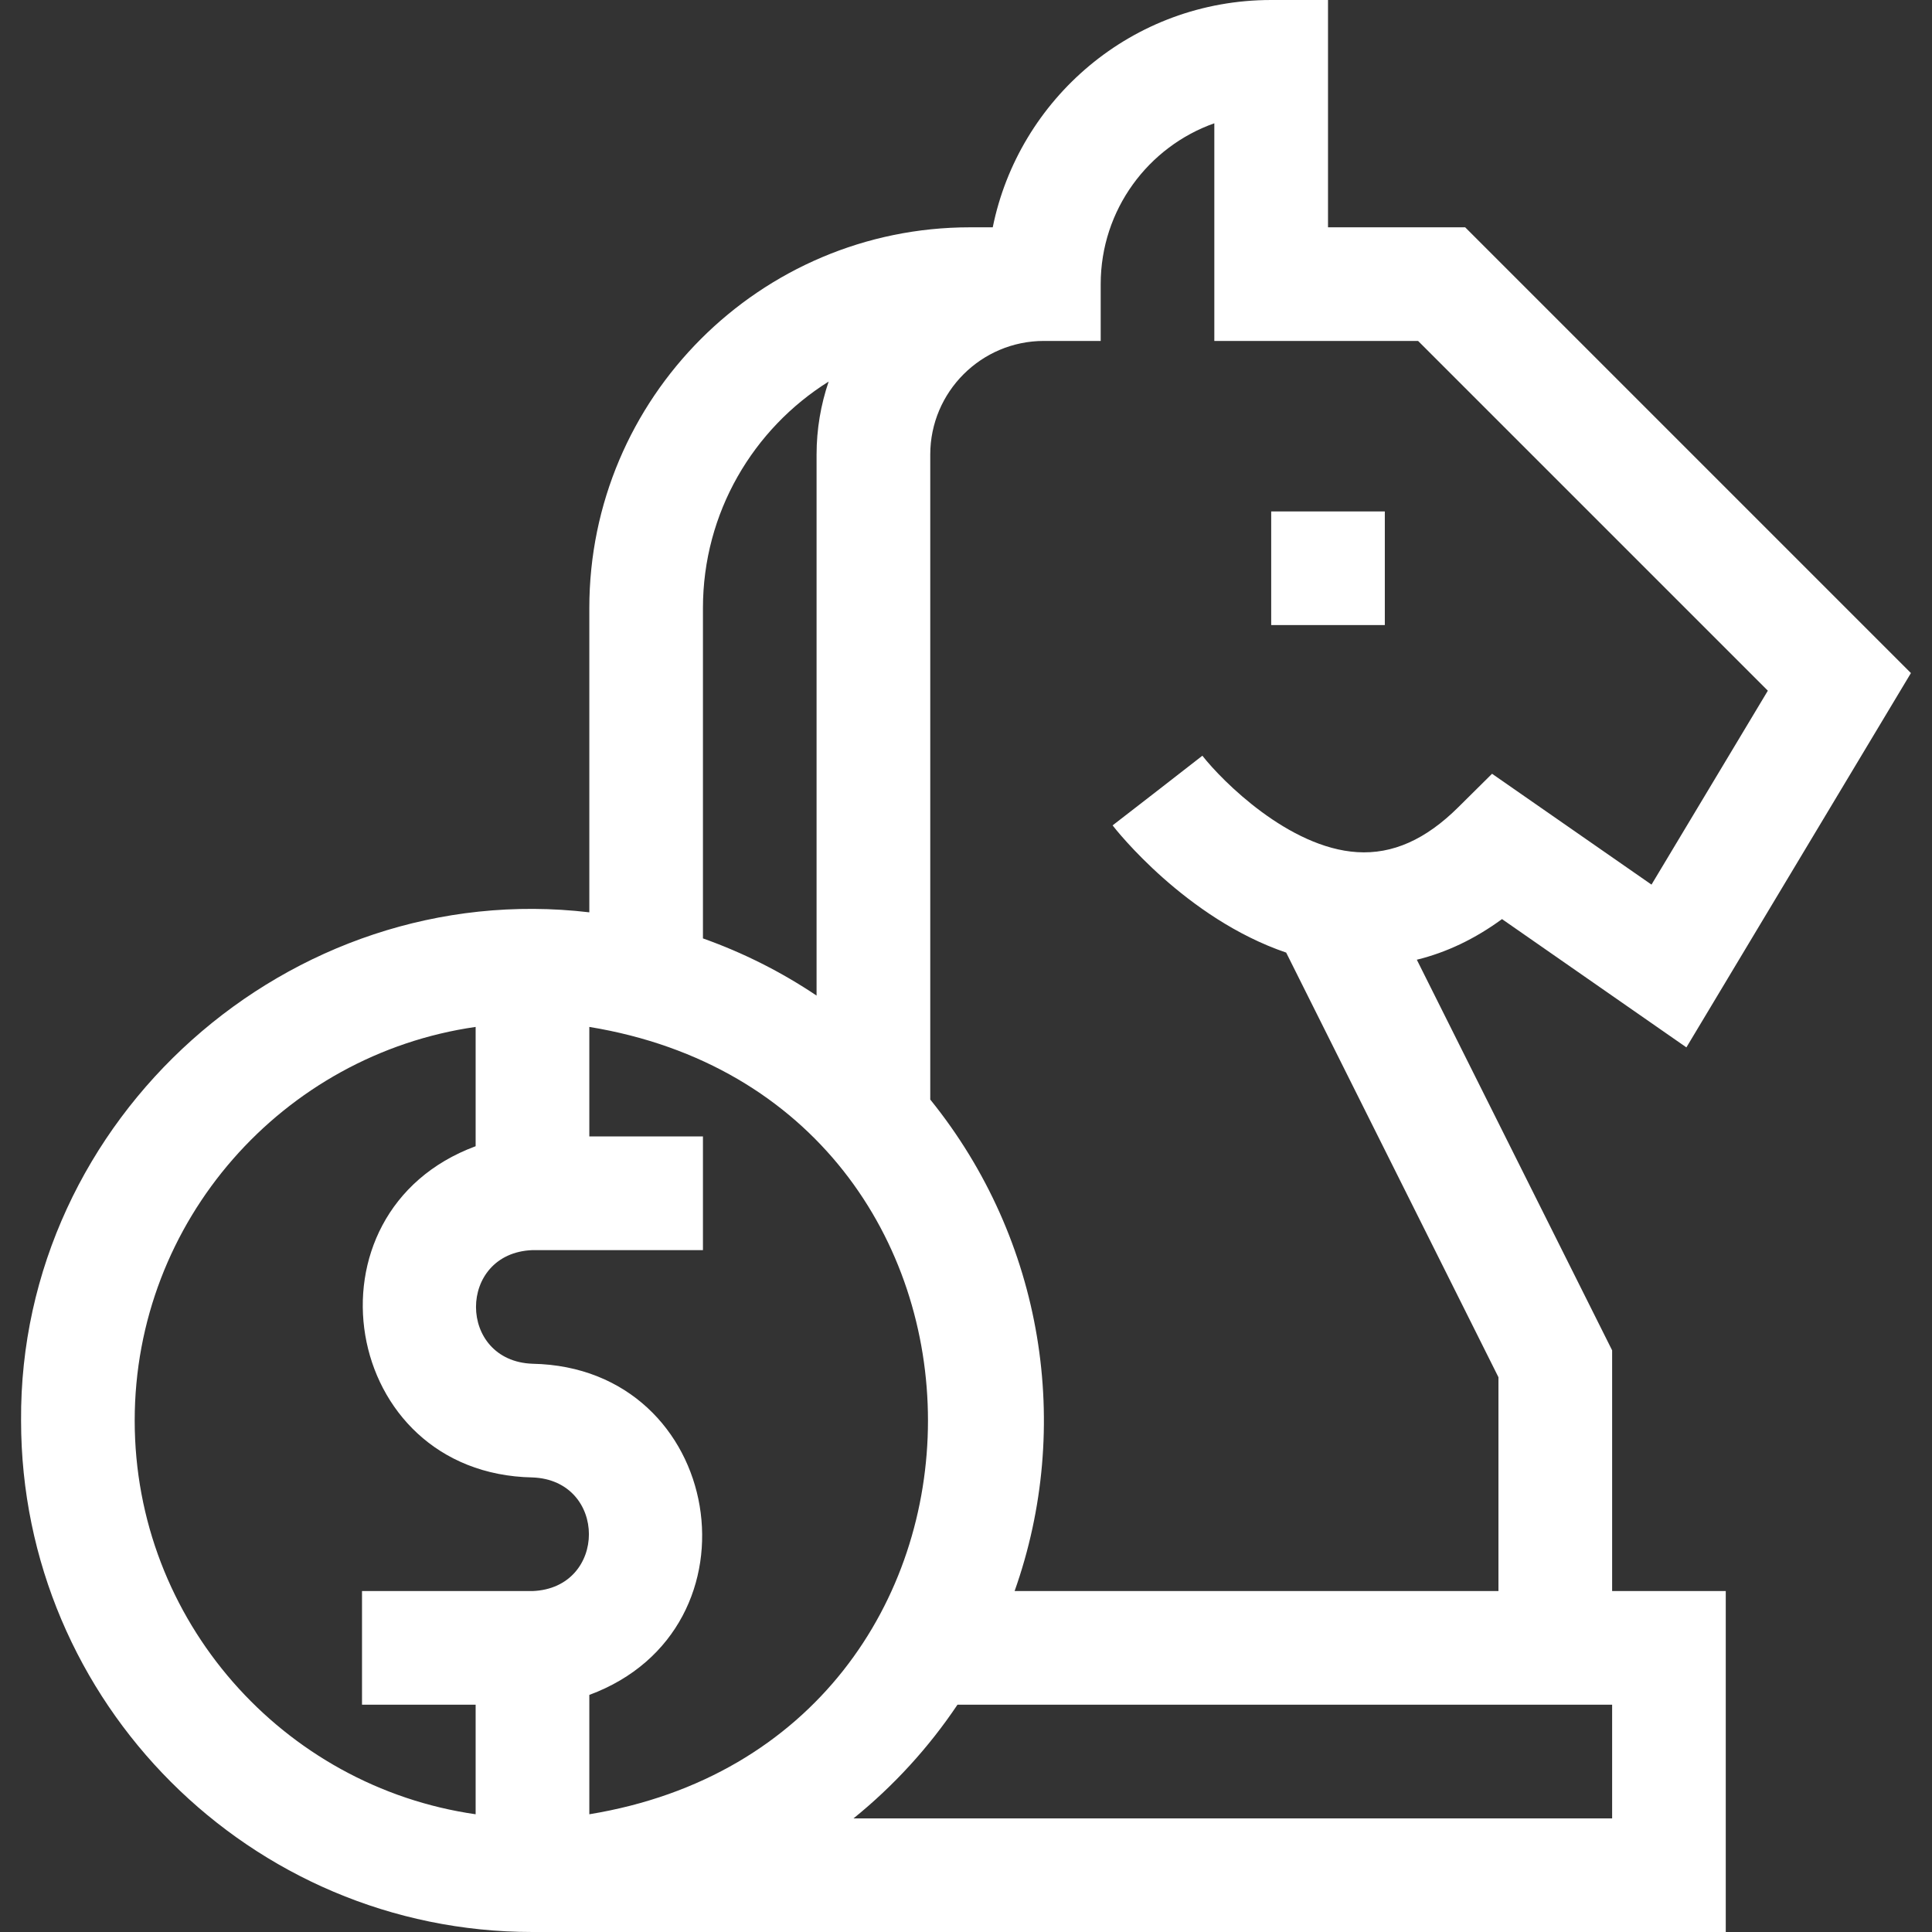 <svg width="32" height="32" viewBox="0 0 32 32" fill="none" xmlns="http://www.w3.org/2000/svg">
<rect x="0" y="0" width="32" height="32" fill="#333333" stroke="none"/>
<g clip-path="url(#clip0_2_1264)">
<path d="M21.055 8.471H22.937V10.353H21.055V8.471Z" fill="white"/>
<path d="M26.702 22.366L23.467 15.896C23.958 15.776 24.43 15.551 24.878 15.223L27.932 17.348L31.651 11.148L24.268 3.765H21.996V0H21.055C18.749 0 16.872 1.644 16.443 3.765H16.066C12.589 3.765 9.761 6.594 9.761 10.071V15.111C4.794 14.526 0.316 18.525 0.349 23.529C0.349 28.2 4.149 32 8.819 32H28.584V26.353H26.702V22.366ZM18.231 5.647V4.706C18.231 3.472 19.022 2.427 20.113 2.042V5.647H23.488L29.281 11.44L27.354 14.652L24.713 12.816L24.156 13.368C23.614 13.907 23.065 14.151 22.478 14.114C21.348 14.044 20.244 12.937 19.915 12.517L19.172 13.095L18.428 13.671C18.485 13.745 19.638 15.211 21.303 15.778L24.819 22.811V26.353H16.805C17.77 23.633 17.292 20.542 15.408 18.212V7.529C15.408 6.491 16.252 5.647 17.29 5.647H18.231ZM9.761 30.05V28.073C12.709 26.982 12.001 22.648 8.819 22.588C7.573 22.542 7.572 20.753 8.819 20.706H11.643V18.823H9.761V17.009C17.243 18.236 17.237 28.825 9.761 30.05ZM11.643 10.071C11.643 8.491 12.476 7.102 13.725 6.32C13.596 6.7 13.525 7.106 13.525 7.529V16.49C12.944 16.1 12.313 15.781 11.643 15.543V10.071ZM2.231 23.529C2.231 20.216 4.69 17.467 7.878 17.009V18.985C4.93 20.077 5.637 24.41 8.819 24.471C10.066 24.517 10.066 26.306 8.819 26.353H5.996V28.235H7.878V30.05C4.69 29.592 2.231 26.843 2.231 23.529ZM26.702 30.118H14.137C14.801 29.581 15.382 28.946 15.859 28.235H26.702V30.118H26.702Z" fill="white"/>
</g>
<defs>
<clipPath id="clip0_2_1264">
<rect width="32" height="32" fill="white"/>
</clipPath>
</defs>
</svg>
